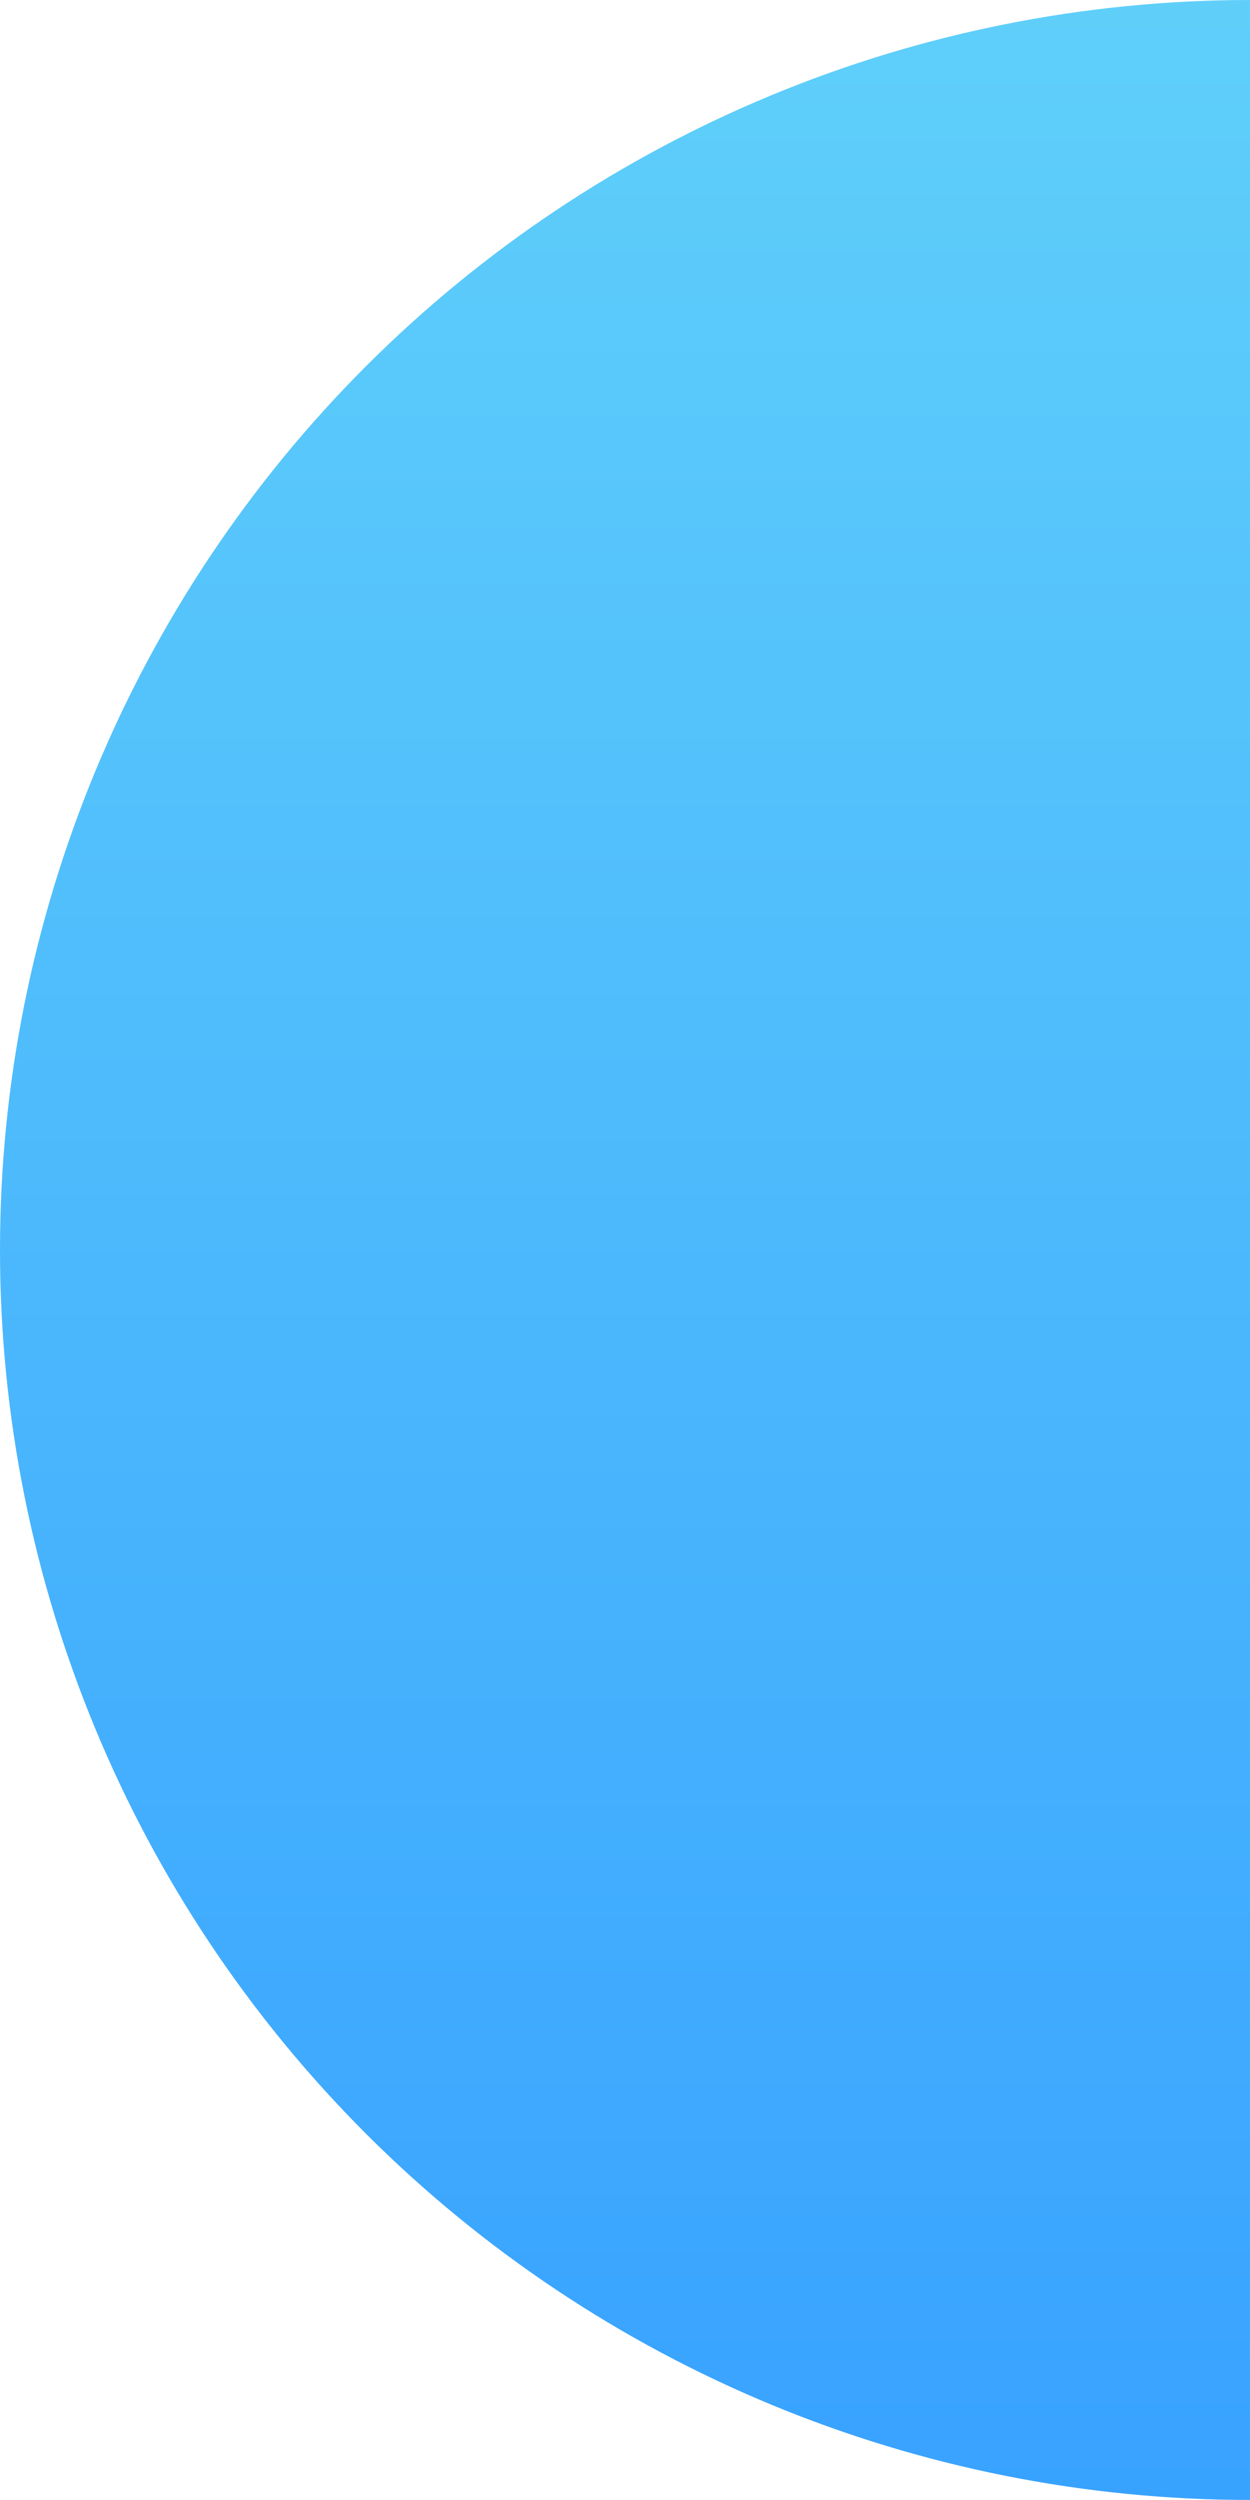 <svg version="1.1" xmlns="http://www.w3.org/2000/svg" xmlns:xlink="http://www.w3.org/1999/xlink" width="9" height="18" viewBox="0,0,128,256"><defs><linearGradient x1="9" y1="18" x2="9" y2="0" gradientUnits="userSpaceOnUse" id="color-1"><stop offset="0" stop-color="#38a2ff"></stop><stop offset="1" stop-color="#5fcffa"></stop></linearGradient></defs><g fill="url(#color-1)" fill-rule="nonzero" stroke="none" stroke-width="1" stroke-linecap="butt" stroke-linejoin="miter" stroke-miterlimit="10" stroke-dasharray="" stroke-dashoffset="0" font-family="none" font-weight="none" font-size="none" text-anchor="none" style="mix-blend-mode: normal"><g transform="scale(14.222,14.222)"><path d="M9,0c-2.387,0 -4.676,0.948 -6.364,2.636c-1.688,1.688 -2.636,3.977 -2.636,6.364c0,2.387 0.948,4.676 2.636,6.364c1.688,1.688 3.977,2.636 6.364,2.636v-9z"></path></g></g></svg>
